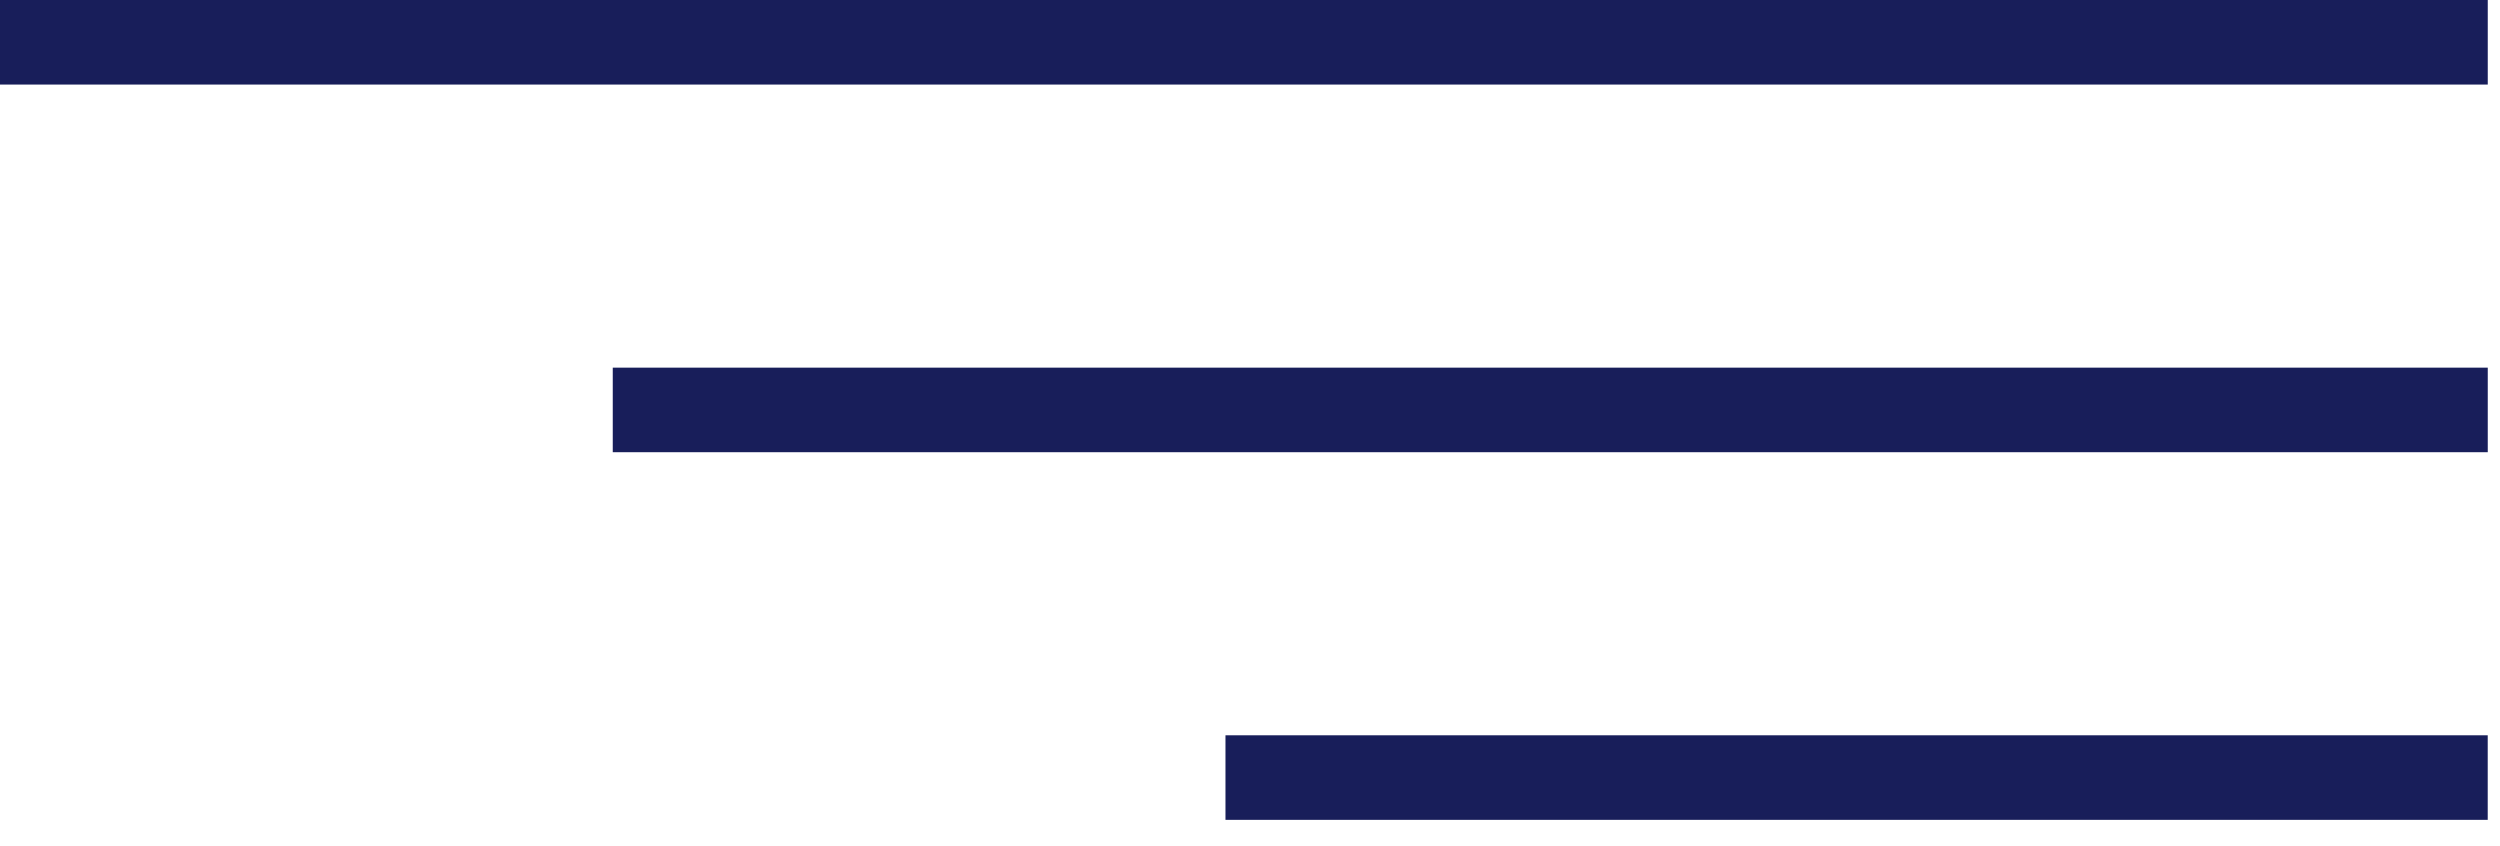 <svg xmlns="http://www.w3.org/2000/svg" width="68" height="23" viewBox="0 0 68 23" fill="none"><path d="M67.666 22.3H33.333V20H67.666V22.3ZM67.667 12.3H16.667V10H67.667V12.3ZM67.667 2.3H0V0H67.667V2.3Z" fill="#181E5A"></path></svg>